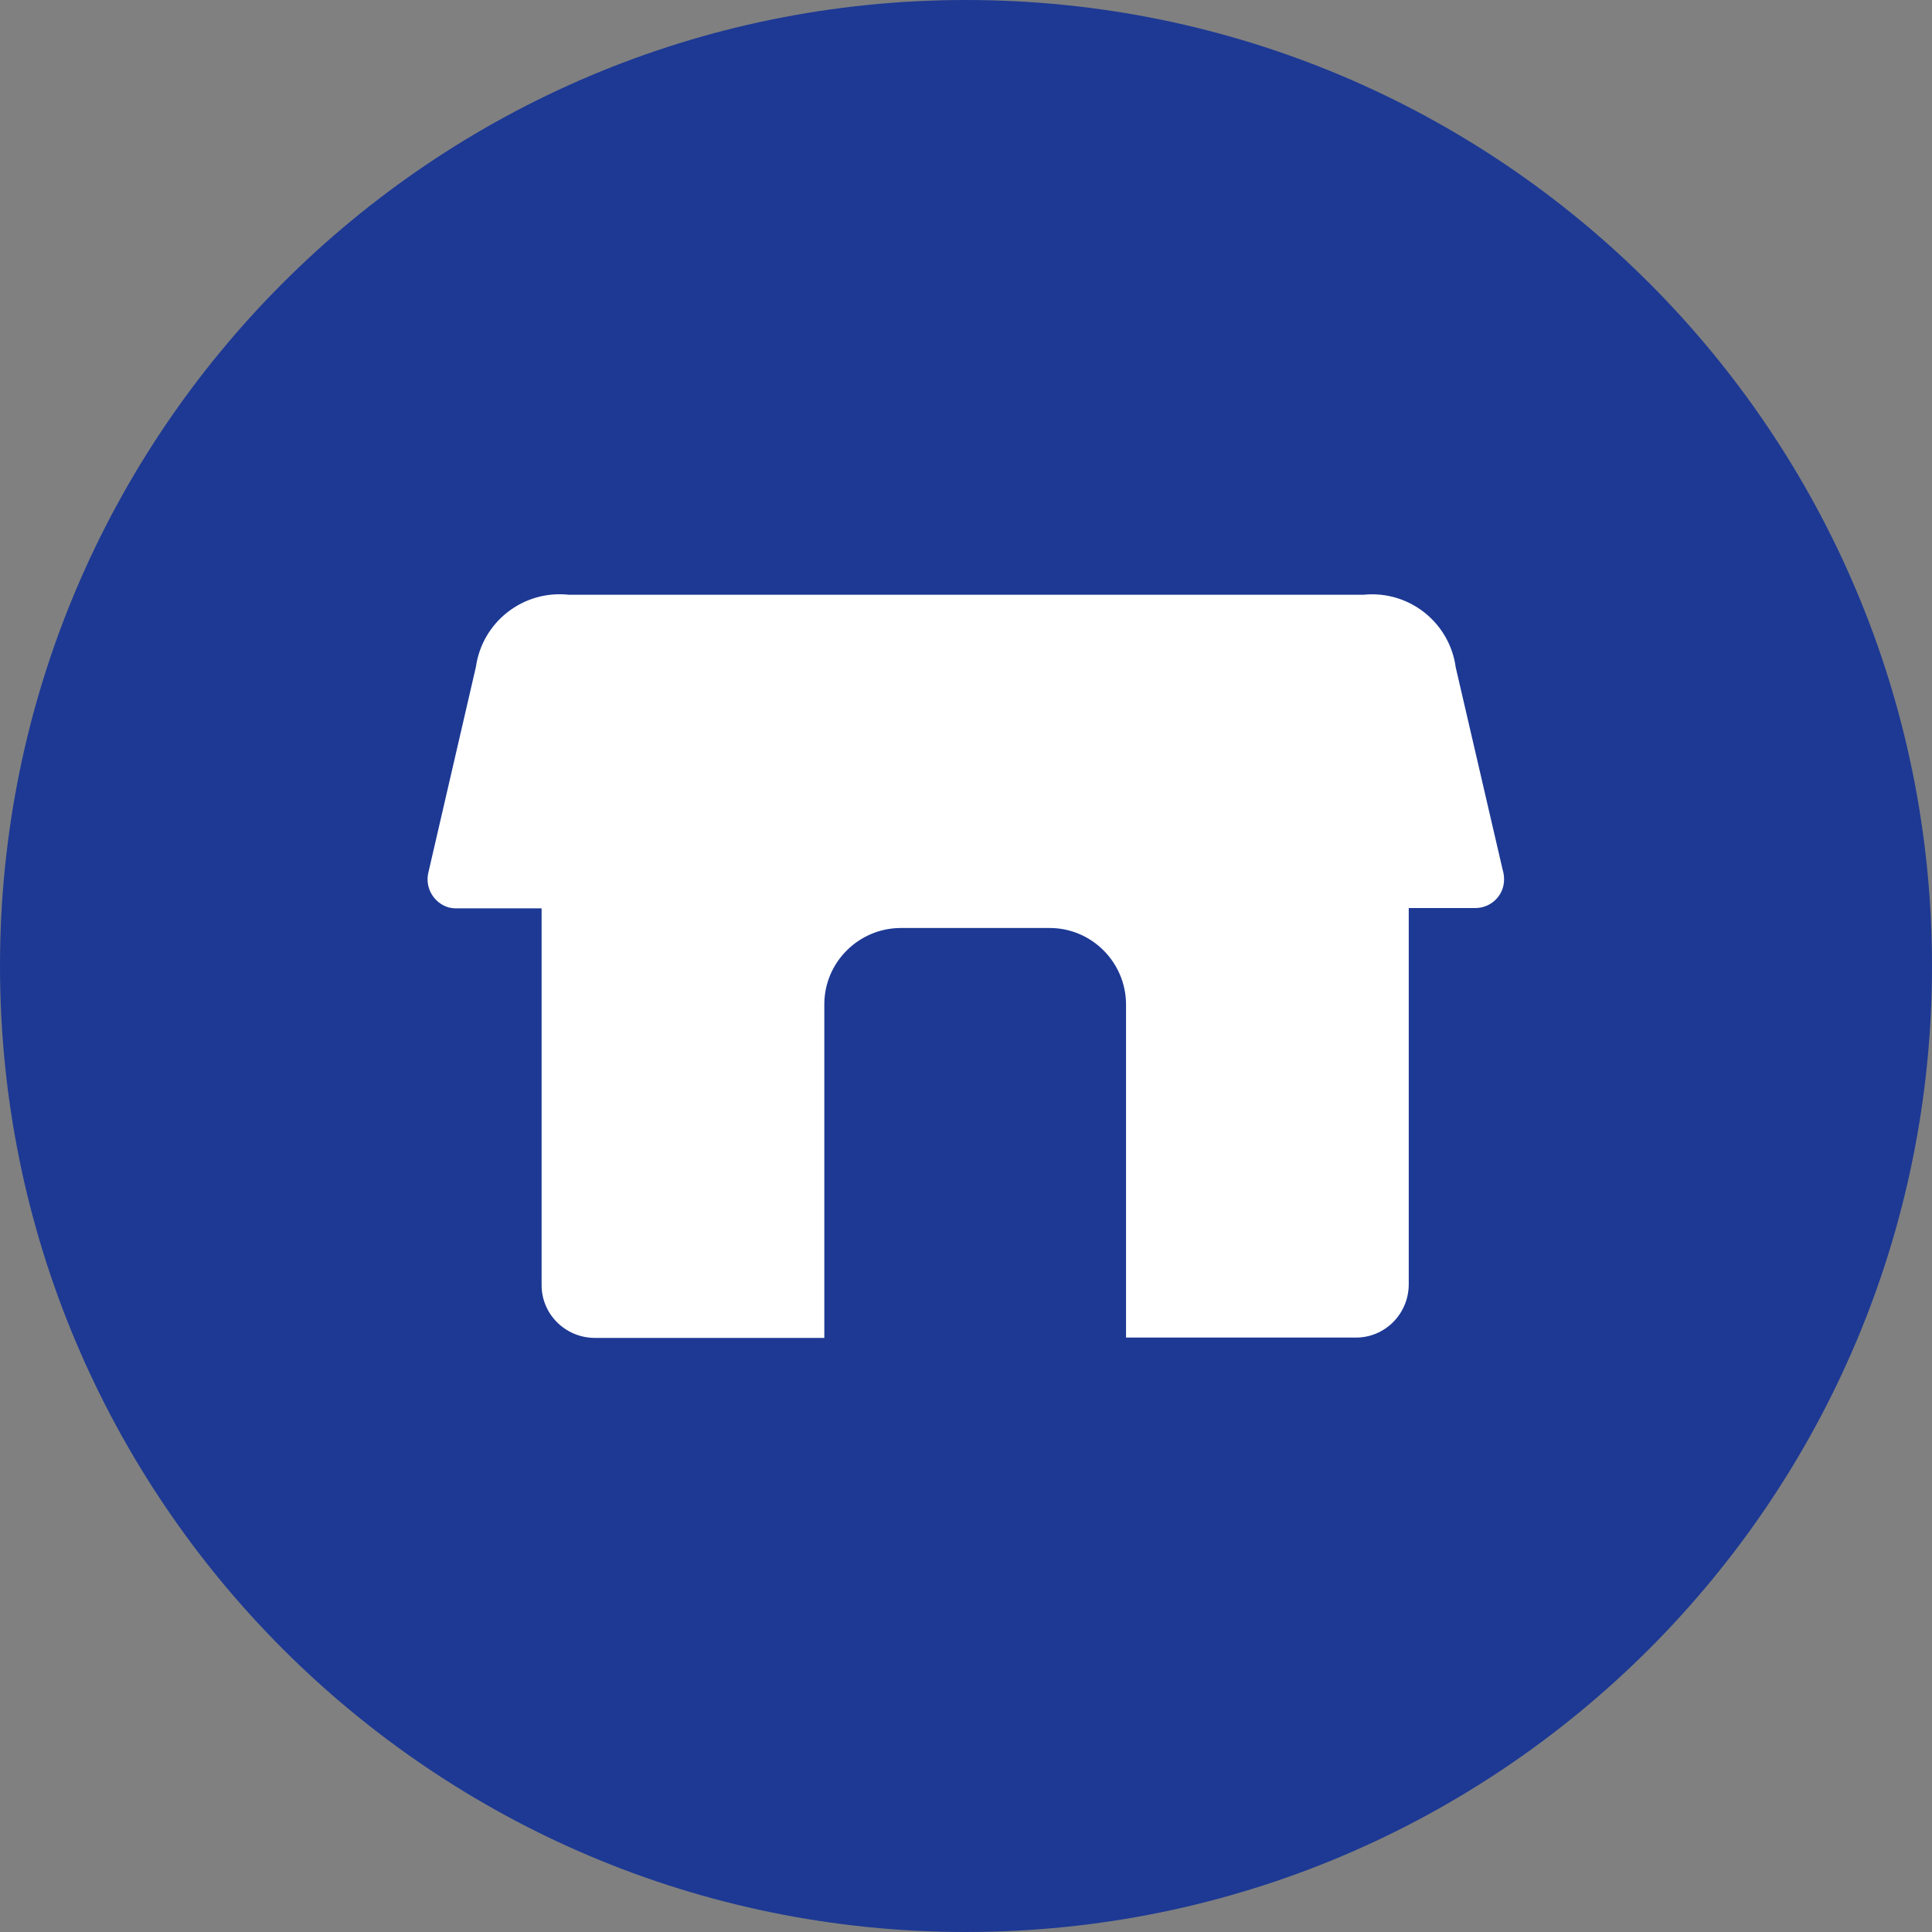 <?xml version="1.0" encoding="UTF-8"?>
<svg id="_レイヤー_1" data-name="レイヤー 1" xmlns="http://www.w3.org/2000/svg" width="60" height="60" viewBox="0 0 60 60">
  <rect x="0" y="0" width="60" height="60" fill="#808080" stroke="none"/>
  <defs>
    <style>
      .cls-1 {
        fill: #fff;
      }

      .cls-2 {
        fill: #1d3994;
      }
    </style>
  </defs>
  <g id="_グループ_4844" data-name="グループ 4844">
    <g id="_グループ_4807" data-name="グループ 4807">
      <g id="_グループ_4149" data-name="グループ 4149">
        <g id="_グループ_4148" data-name="グループ 4148">
          <path id="_パス_3691" data-name="パス 3691" class="cls-2" d="m60,30c0,16.57-13.43,30-30,30S0,46.57,0,30,13.43,0,30,0c0,0,0,0,0,0,16.57,0,30,13.43,30,30h0"/>
          <path id="_パス_3692" data-name="パス 3692" class="cls-1" d="m46.68,27.07l-1.47-6.34c-.19-1.4-1.45-2.4-2.86-2.26h-24.69c-1.41-.15-2.68.84-2.88,2.24l-1.47,6.36c-.13.48.15.97.62,1.11.08.02.16.03.24.03h2.65v11.7c0,.9.73,1.63,1.64,1.64h7.14v-10.36c0-1.3,1.06-2.36,2.36-2.37h4.64c1.3,0,2.36,1.06,2.37,2.36v10.36h7.14c.9,0,1.63-.73,1.64-1.64v-11.7h2.07c.5,0,.9-.41.89-.9,0-.08-.01-.16-.03-.24"/>
        </g>
      </g>
    </g>
  </g>
</svg>